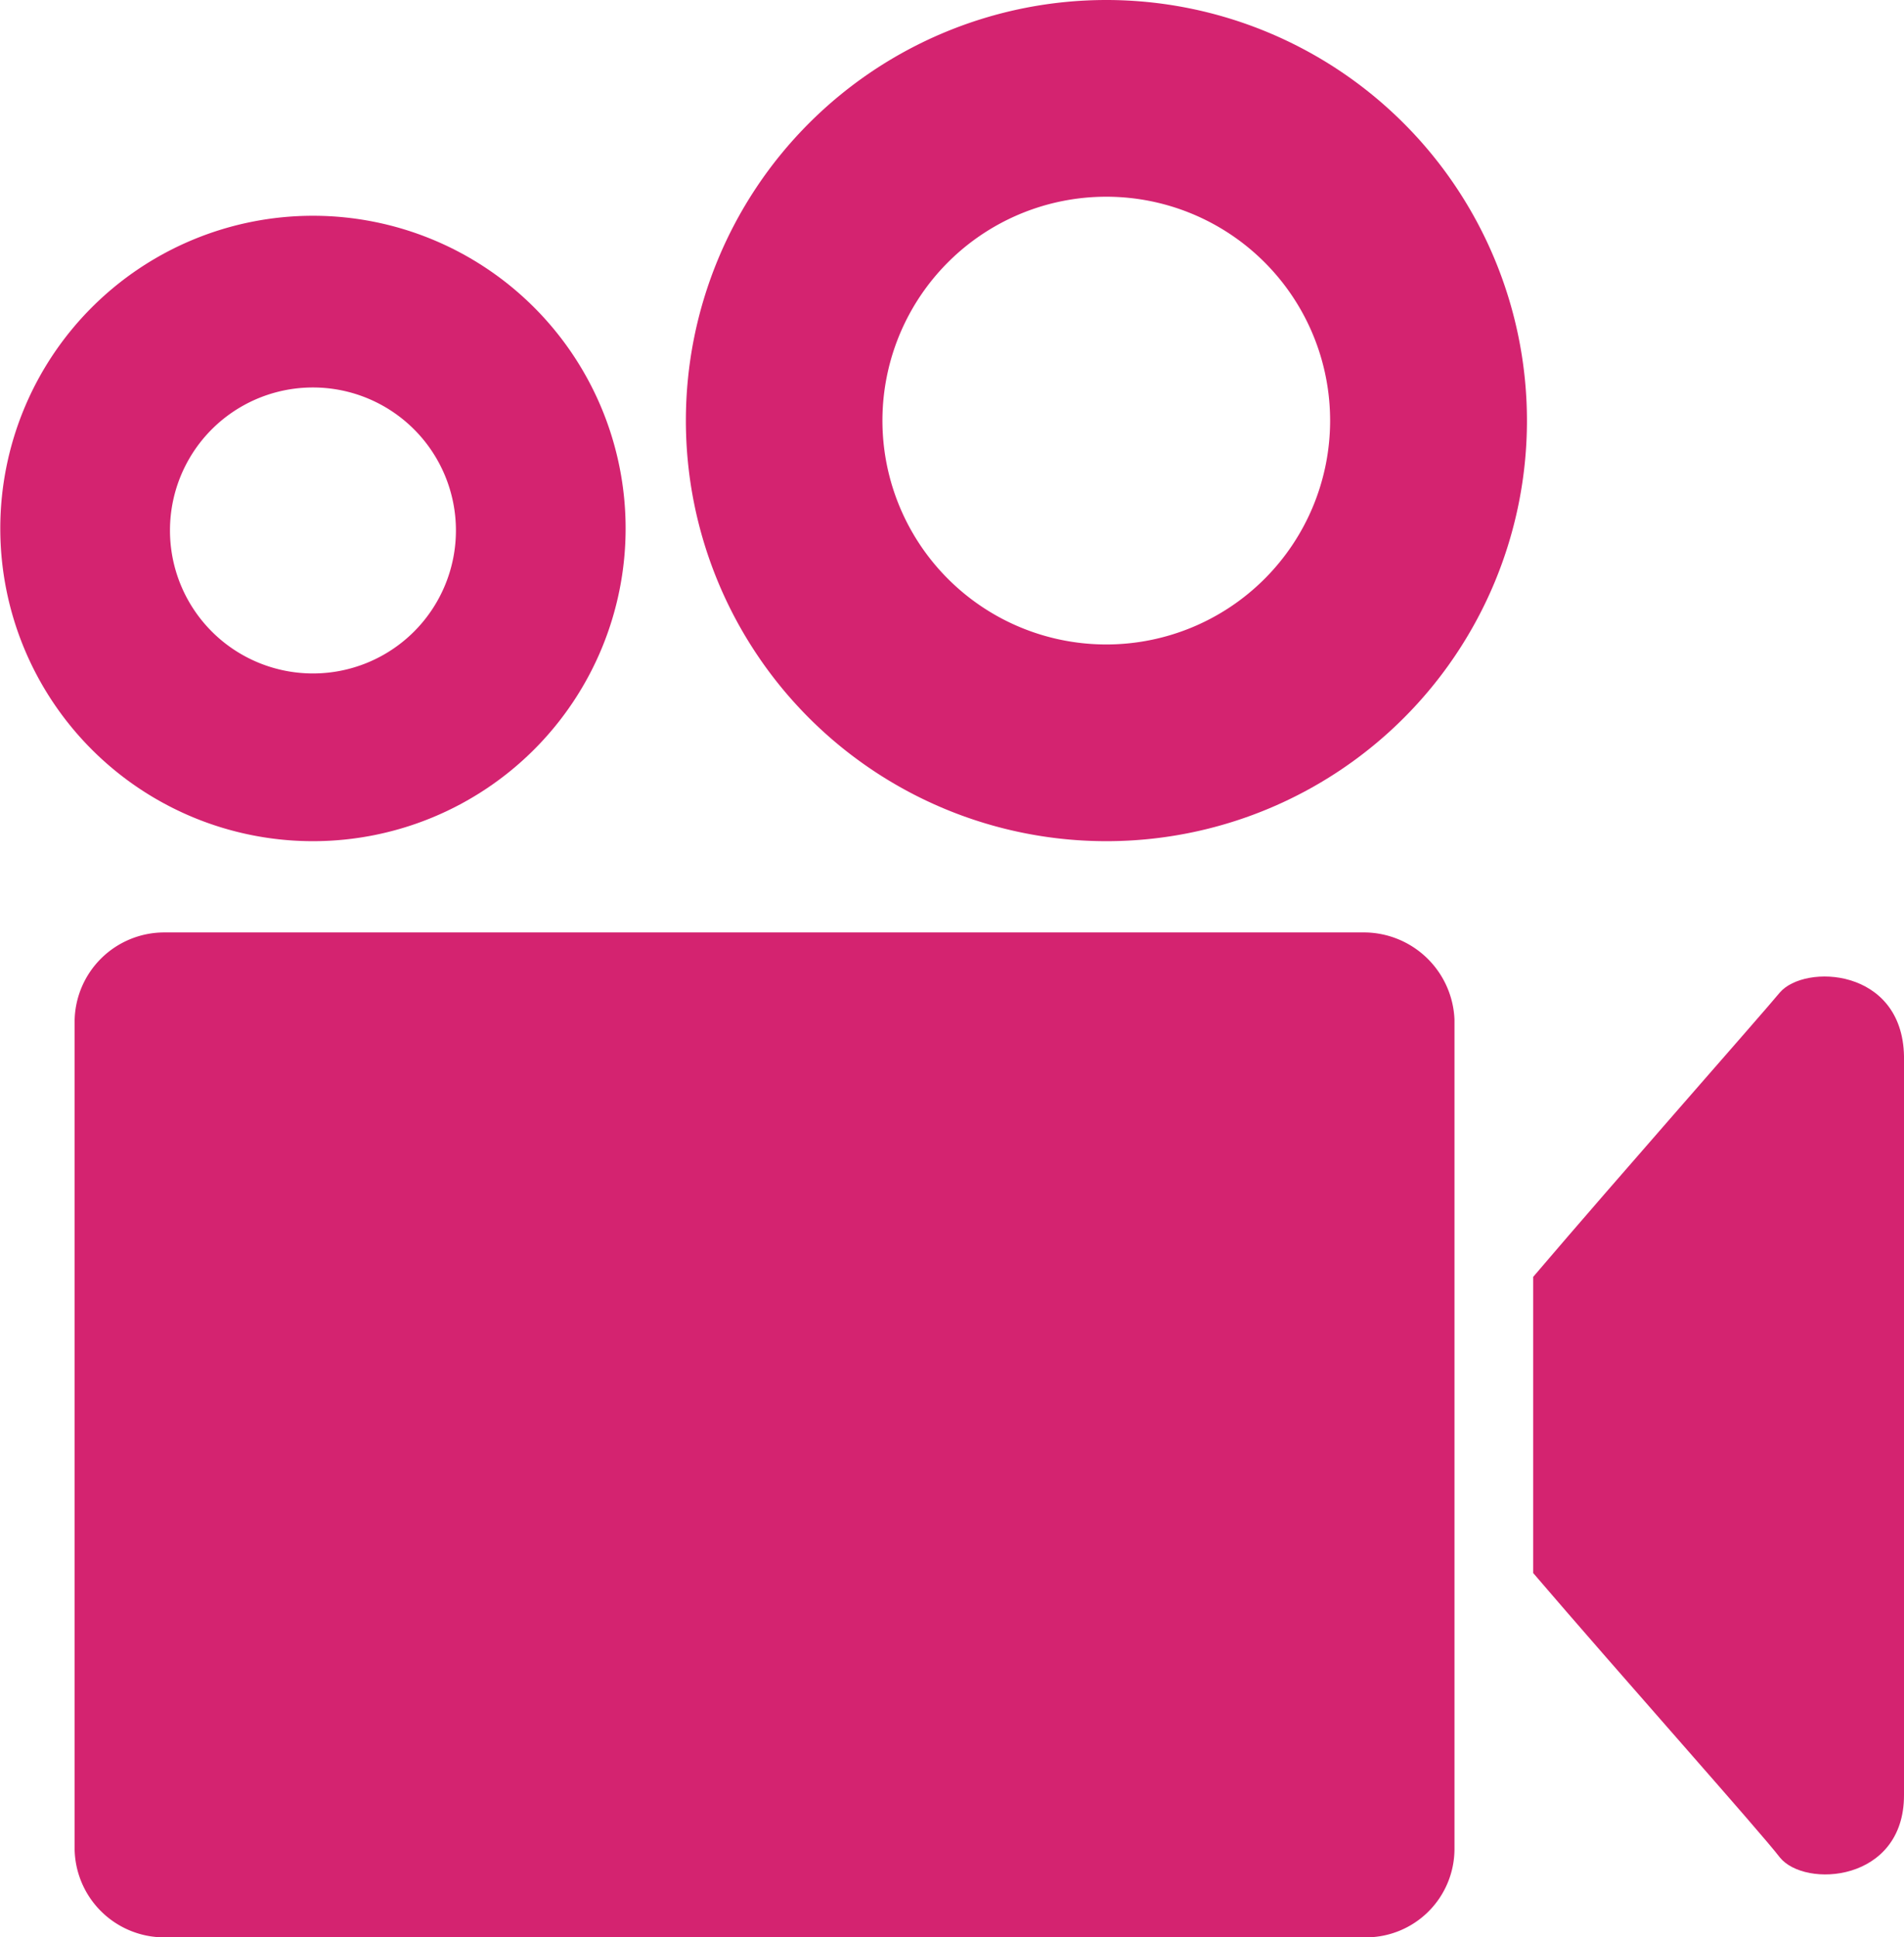<svg id="Layer_1" data-name="Layer 1" xmlns="http://www.w3.org/2000/svg" viewBox="0 0 133.97 136.3"><defs><style>.cls-1{fill:#d42370;}</style></defs><path class="cls-1" d="M128.38,74.74c-1.32,1.6-11.23,12.82-17.35,20v20.84c6.12,7.15,16,18.23,17.35,20,1.75,2.19,8.74,1.75,8.74-4.37v-52C137,73,130.13,72.7,128.38,74.74Z" transform="translate(-3.15 -4.91)"/><path class="cls-1" d="M25.17,64.09a22,22,0,1,0-22-22A22,22,0,0,0,25.17,64.09Zm0-31.92A10.06,10.06,0,1,1,15.11,42.23,10.05,10.05,0,0,1,25.17,32.17Z" transform="translate(-3.15 -4.91)"/><path class="cls-1" d="M81,4.91A29.59,29.59,0,1,0,110.59,34.5h0A29.61,29.61,0,0,0,81,4.91Zm0,45.34A15.75,15.75,0,1,1,96.74,34.5,15.75,15.75,0,0,1,81,50.25Z" transform="translate(-3.15 -4.91)"/><path class="cls-1" d="M99.22,70.51H14.67A6.31,6.31,0,0,0,8.4,76.78v58.16a6.31,6.31,0,0,0,6.27,6.27H99.22a6.23,6.23,0,0,0,6.27-6.18V76.63A6.39,6.39,0,0,0,99.22,70.51Z" transform="translate(-3.15 -4.91)"/></svg>